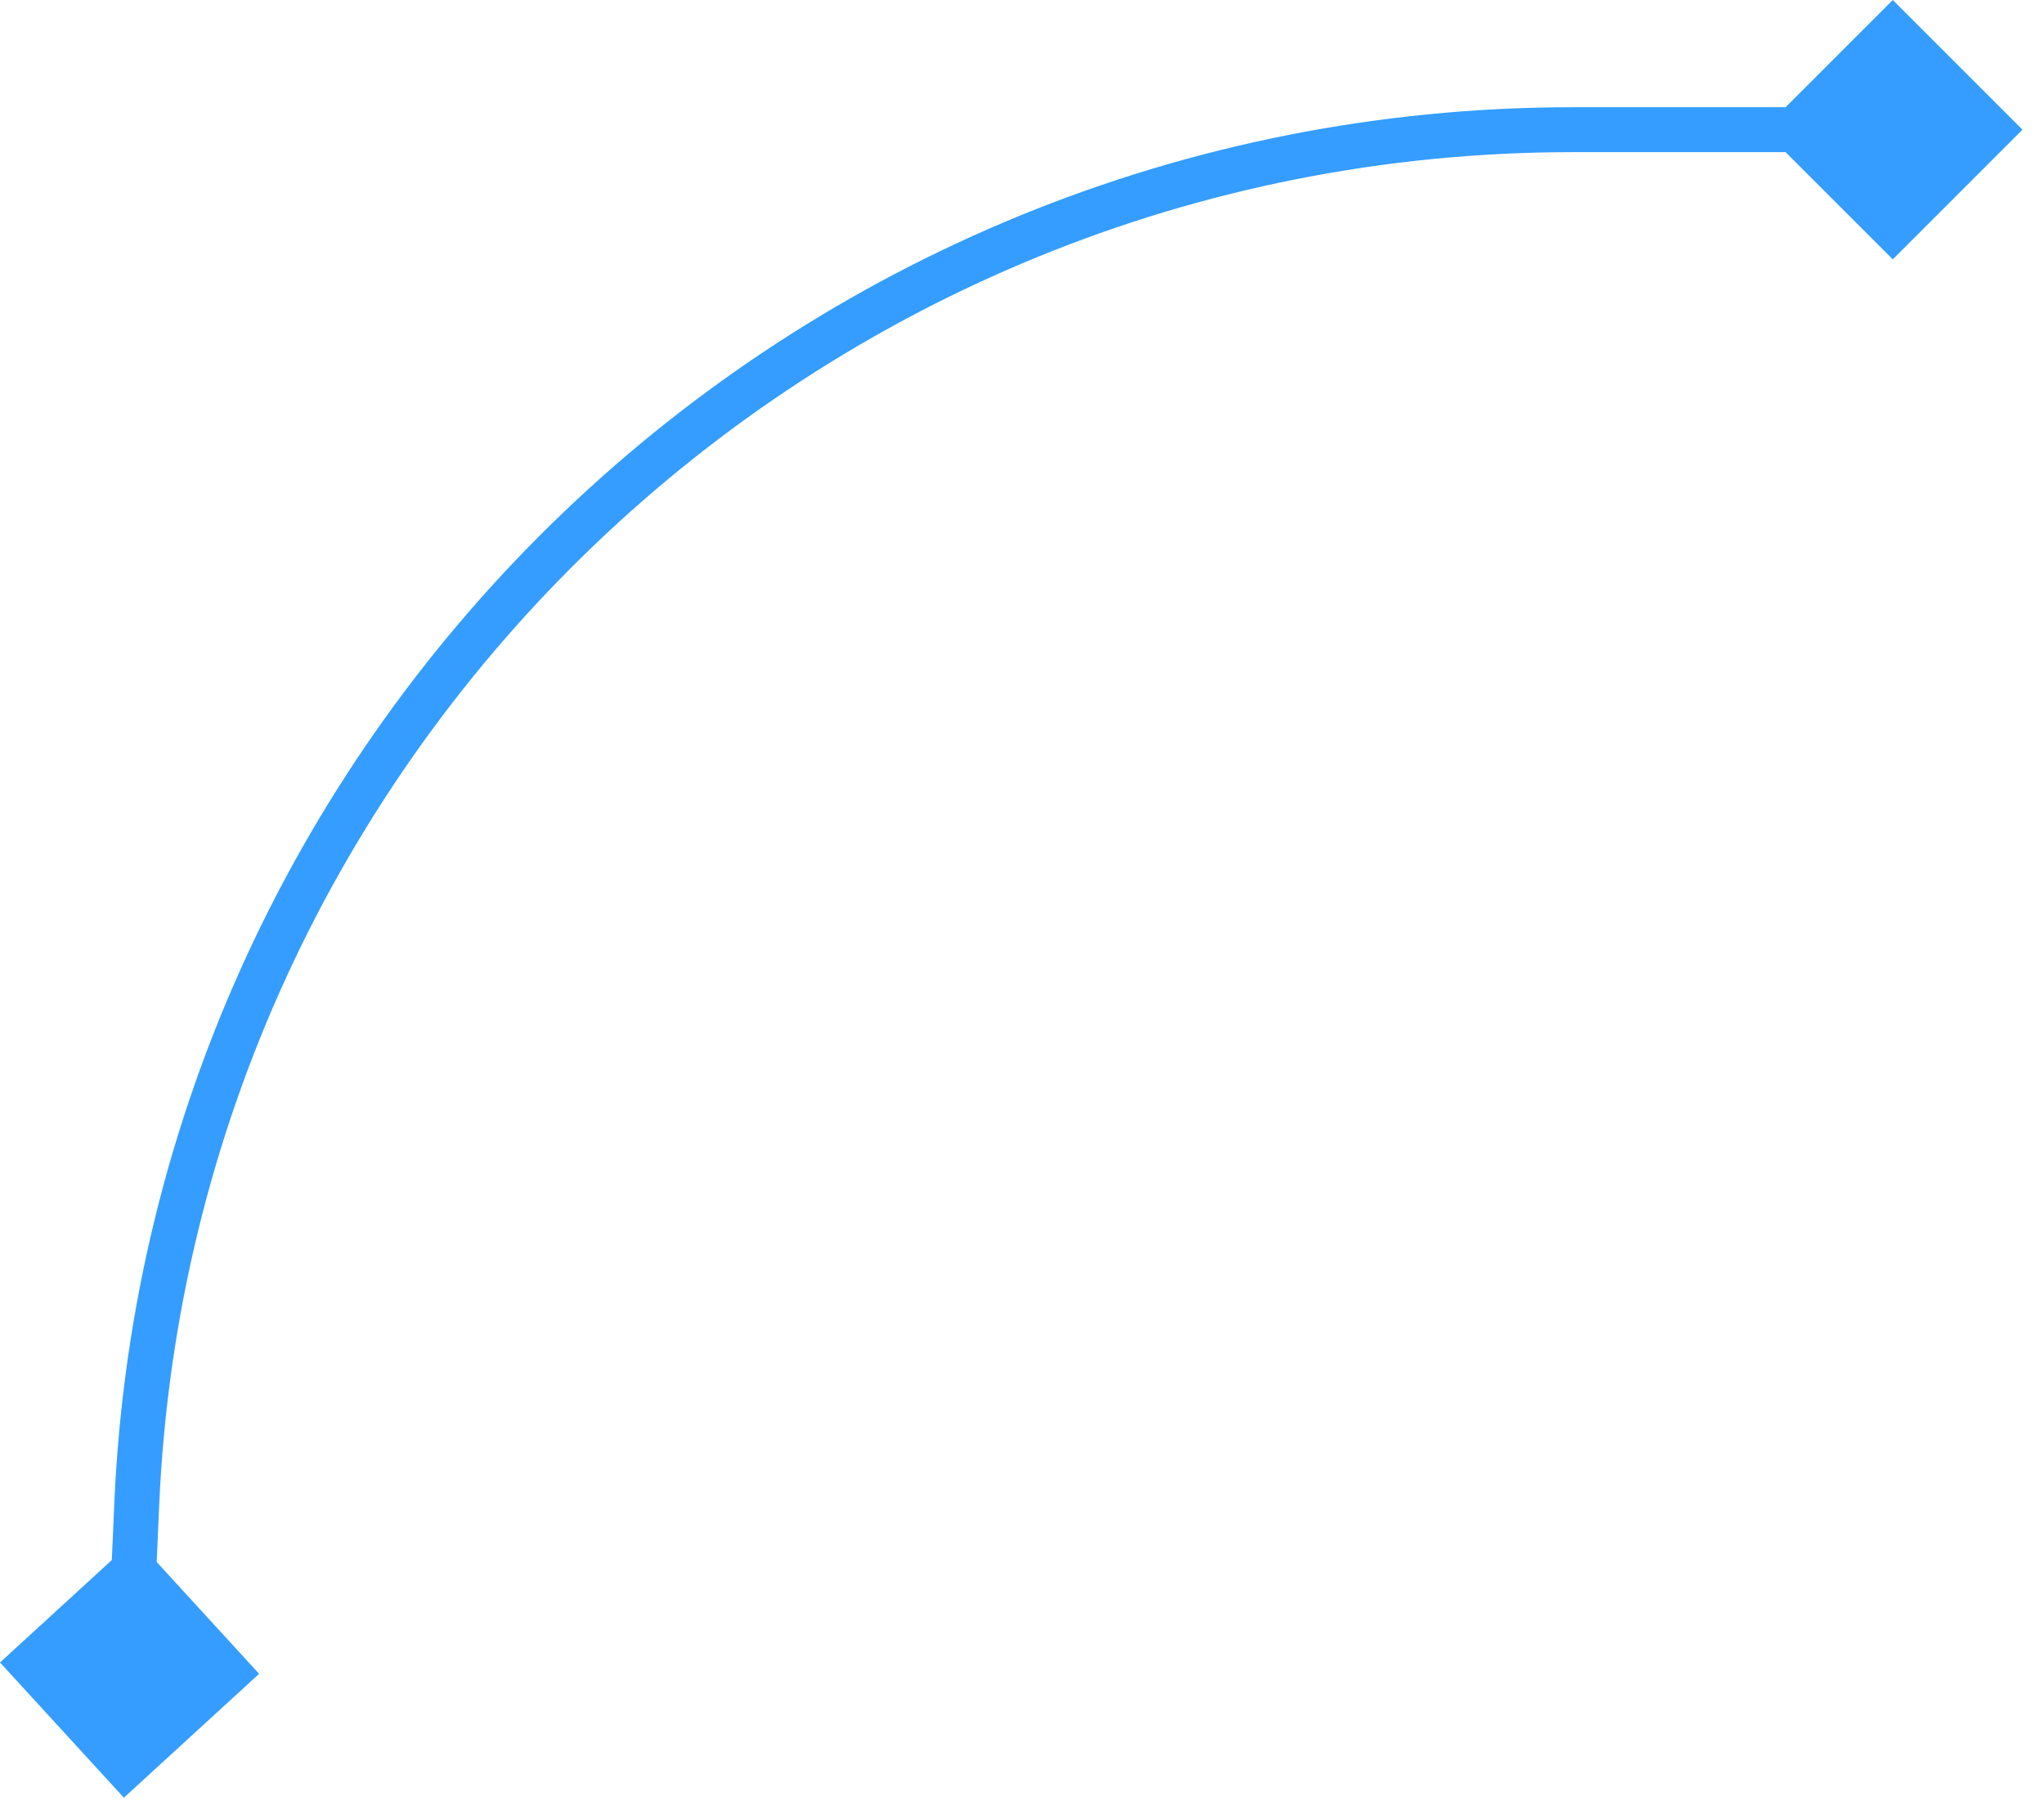 <svg xmlns="http://www.w3.org/2000/svg" width="91" height="81" viewBox="0 0 91 81" fill="none"><path d="M5.515 80.041L11.536 74.526L6.021 68.506L9.25064e-05 74.021L5.515 80.041ZM90.042 5.774L84.268 5.34058e-05L78.495 5.774L84.268 11.547L90.042 5.774ZM6.088 66.973L5.089 66.93L6.088 66.973ZM5.768 74.274L6.767 74.317L7.087 67.017L6.088 66.973L5.089 66.93L4.769 74.23L5.768 74.274ZM70.026 5.774V6.774H84.268V5.774V4.774H70.026V5.774ZM6.088 66.973L7.087 67.017C8.562 33.327 36.305 6.774 70.026 6.774V5.774V4.774C35.234 4.774 6.611 32.17 5.089 66.93L6.088 66.973Z" fill="#349DFF"></path></svg>